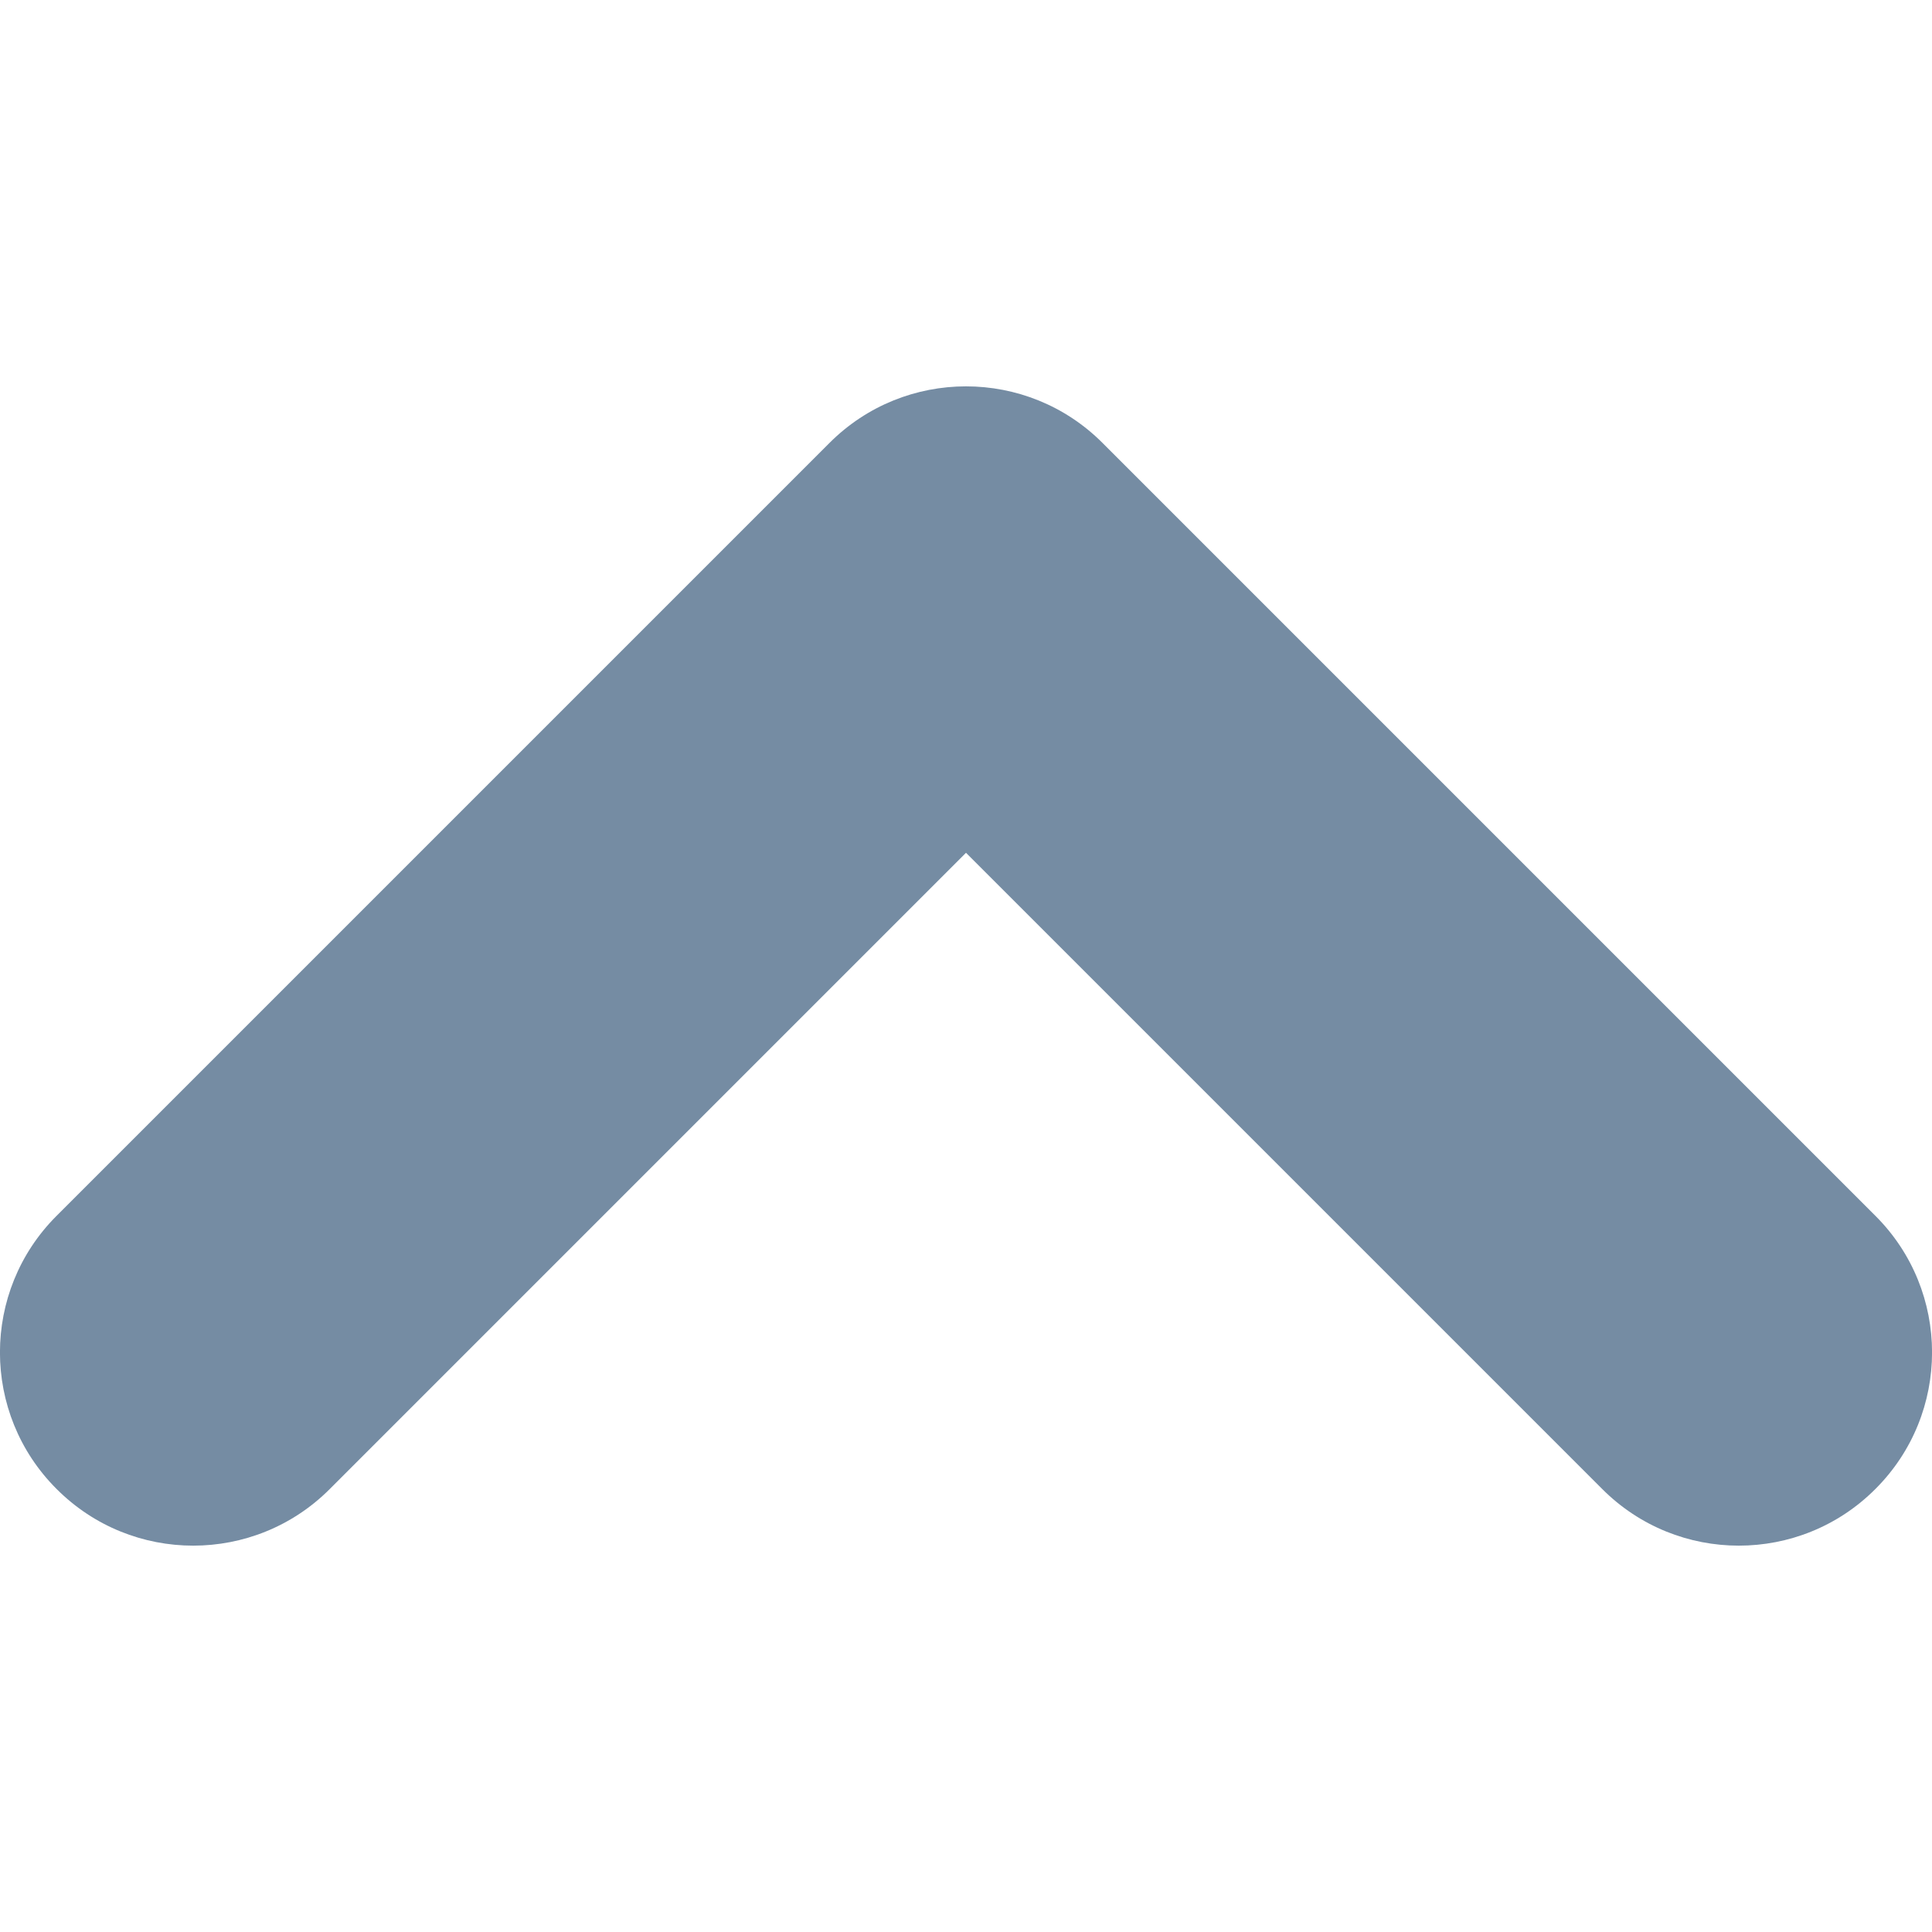 <?xml version="1.0" encoding="utf-8"?>
<svg width="800px" height="800px" viewBox="0 -2 10 10" id="meteor-icon-kit__regular-chevron-up-xs" fill="none" xmlns="http://www.w3.org/2000/svg"><path fill-rule="evenodd" clip-rule="evenodd" d="M1.707 5.707C1.317 6.098 0.683 6.098 0.293 5.707C-0.098 5.317 -0.098 4.683 0.293 4.293L4.293 0.293C4.683 -0.098 5.317 -0.098 5.707 0.293L9.707 4.293C10.098 4.683 10.098 5.317 9.707 5.707C9.317 6.098 8.683 6.098 8.293 5.707L5 2.414L1.707 5.707z" fill="#758CA3"/></svg>